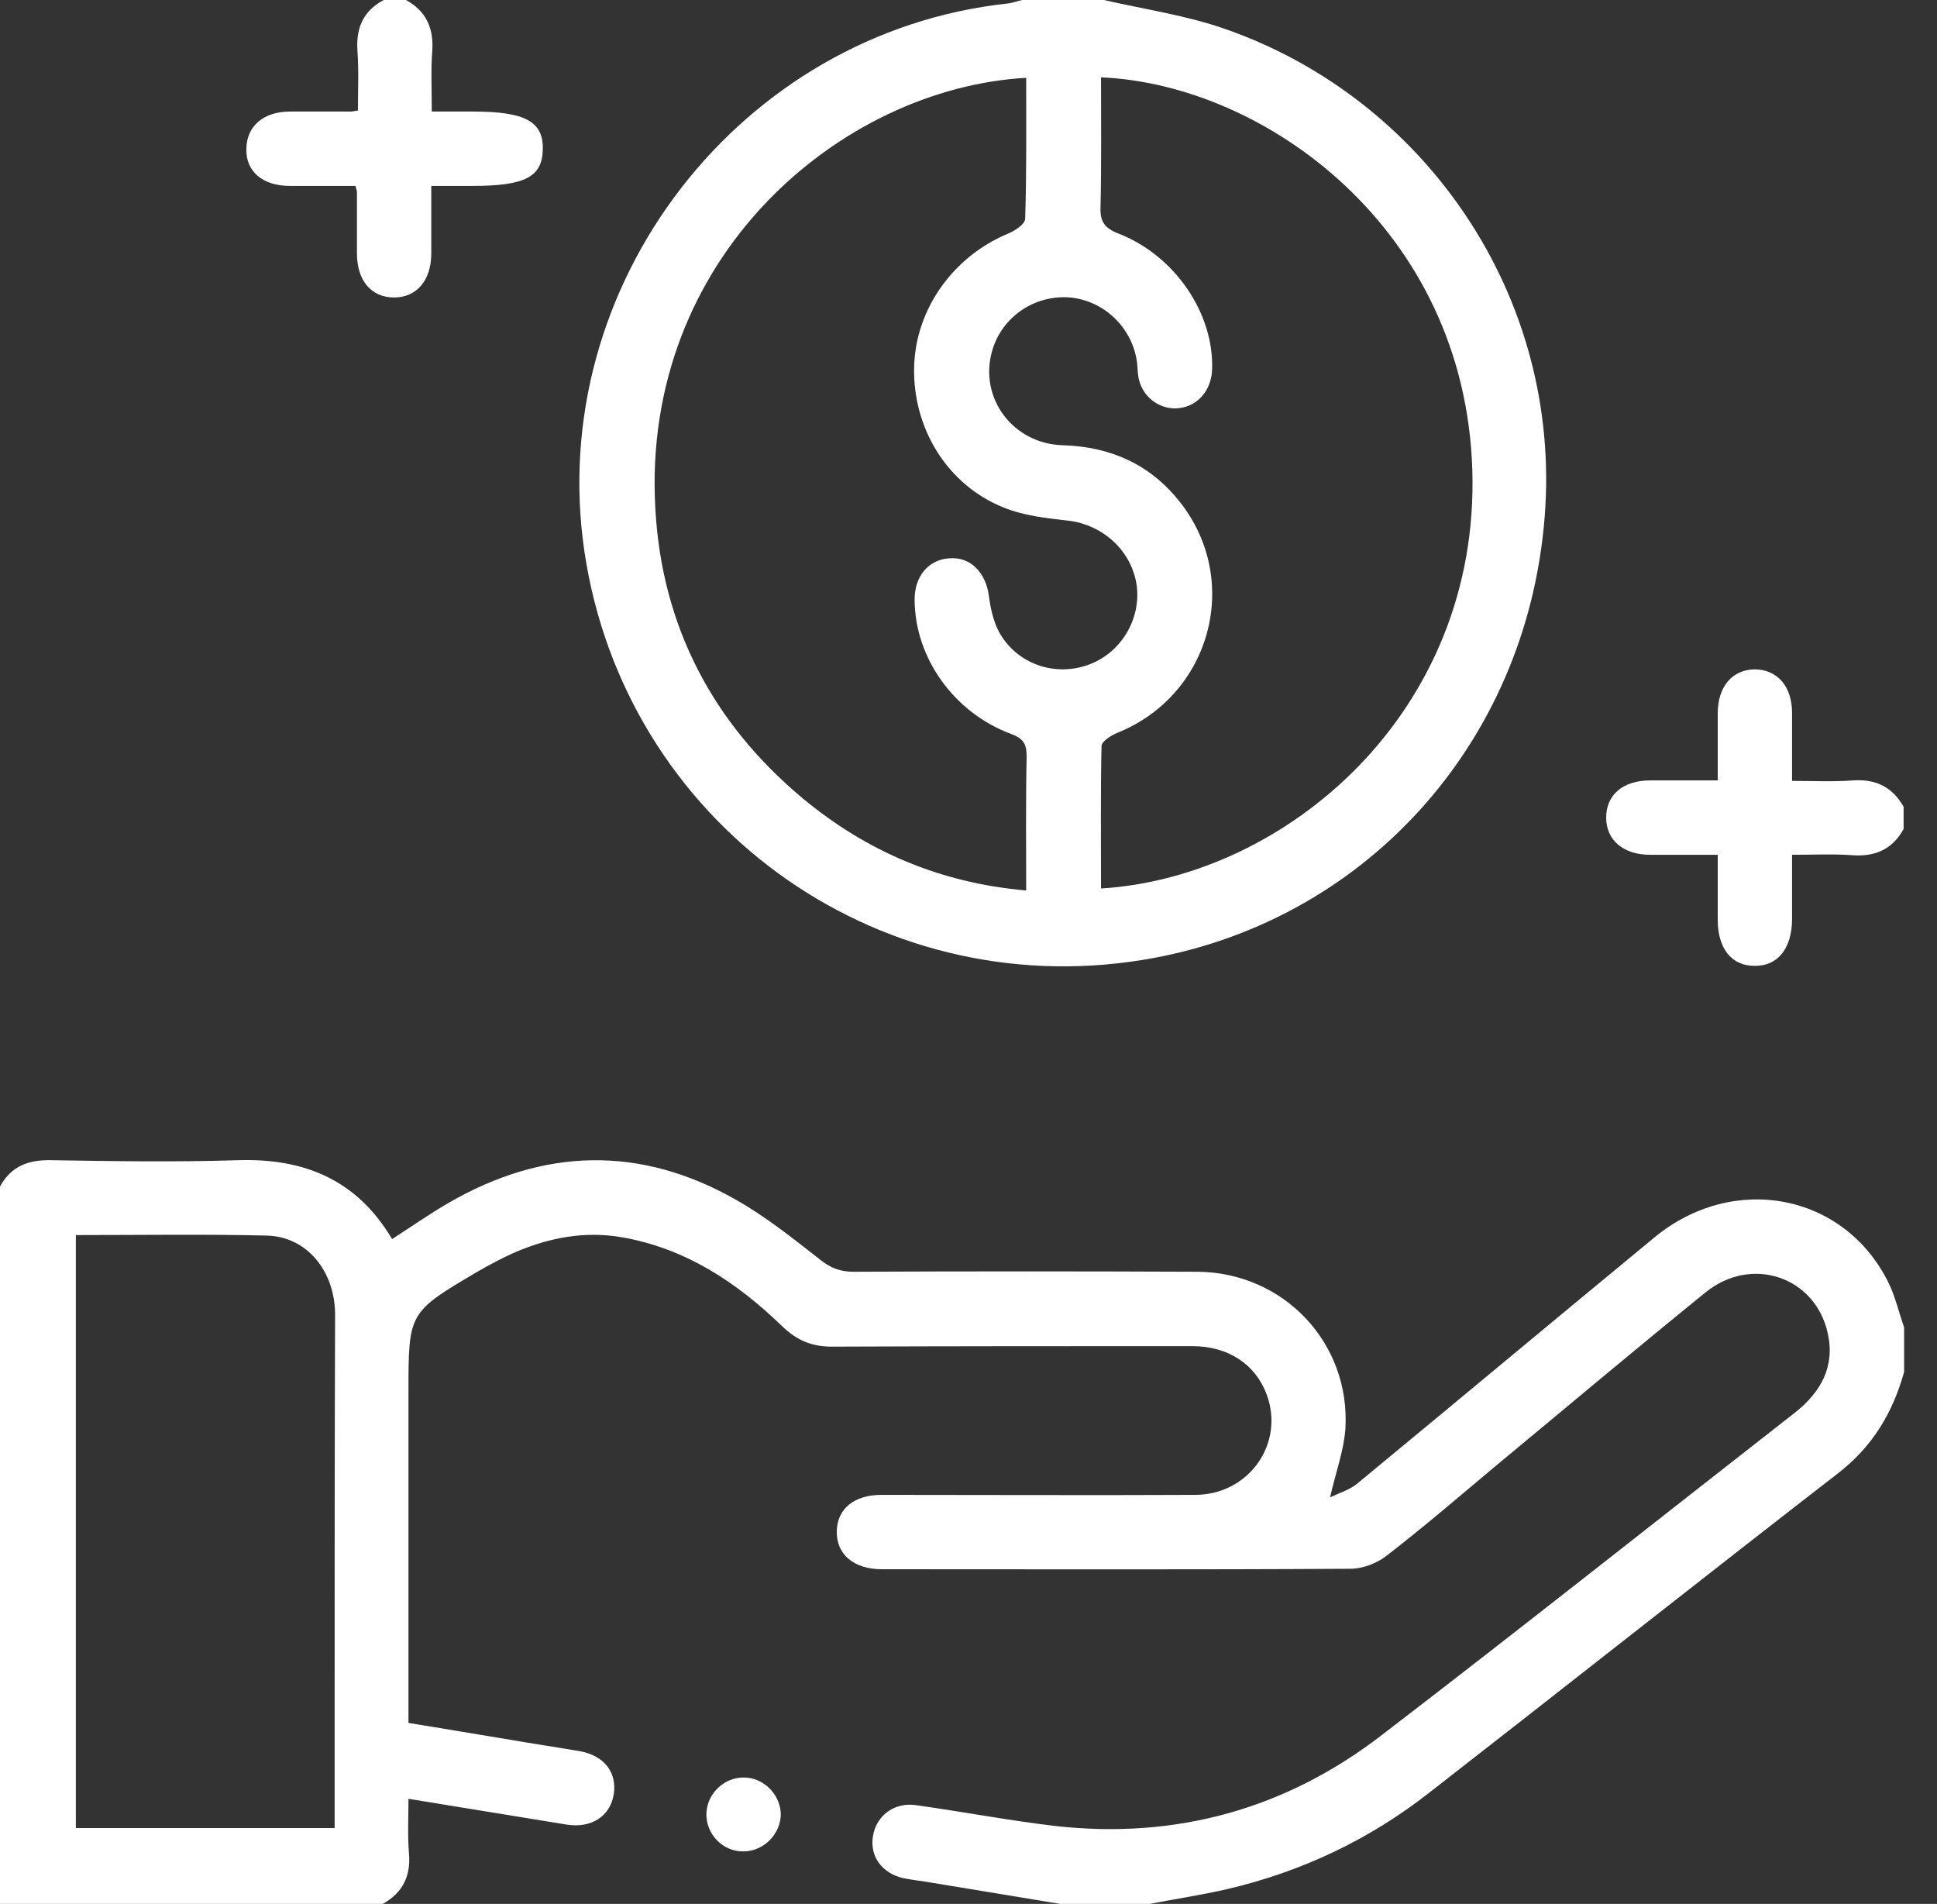 <svg width="58" height="57" viewBox="0 0 58 57" fill="none" xmlns="http://www.w3.org/2000/svg">
<rect x="0" y="0" width="58" height="57" fill="#333333" stroke="none"/>
<path d="M49.534 37.05C46.565 39.499 43.596 41.978 40.627 44.427C40.405 44.605 40.108 44.695 39.826 44.828C40.004 44.056 40.241 43.418 40.286 42.765C40.434 40.197 38.431 38.089 35.848 38.074C32.419 38.059 28.99 38.059 25.561 38.074C25.175 38.074 24.878 37.97 24.566 37.718C23.75 37.08 22.934 36.427 22.043 35.922C19.178 34.289 16.284 34.363 13.434 36.011C12.87 36.337 12.32 36.724 11.741 37.095C10.688 35.328 9.129 34.675 7.14 34.734C5.27 34.794 3.399 34.764 1.514 34.734C0.831 34.72 0.327 34.927 0 35.521C0 42.676 0 49.845 0 57C3.815 57 7.645 57 11.459 57C12.053 56.673 12.306 56.169 12.246 55.486C12.202 54.966 12.231 54.432 12.231 53.853C13.864 54.12 15.423 54.373 16.966 54.625C17.709 54.744 18.273 54.373 18.377 53.719C18.48 53.066 18.095 52.562 17.367 52.428C16.669 52.309 15.972 52.206 15.289 52.087C14.28 51.923 13.255 51.745 12.231 51.582C12.231 51.315 12.231 51.122 12.231 50.914C12.231 47.841 12.231 44.754 12.231 41.681C12.231 39.291 12.231 39.291 14.294 38.074C14.681 37.852 15.066 37.644 15.482 37.466C16.477 37.05 17.501 36.857 18.584 37.035C20.514 37.362 22.058 38.386 23.423 39.707C23.854 40.123 24.299 40.316 24.908 40.316C28.5 40.301 32.107 40.301 35.699 40.301C36.768 40.301 37.584 40.835 37.926 41.741C38.475 43.21 37.406 44.739 35.803 44.754C32.671 44.769 29.539 44.754 26.392 44.754C25.576 44.754 25.071 45.169 25.056 45.837C25.041 46.535 25.561 46.98 26.407 46.98C31.083 46.98 35.759 46.995 40.434 46.966C40.806 46.966 41.236 46.802 41.533 46.565C42.646 45.704 43.715 44.784 44.798 43.878C46.877 42.156 48.955 40.405 51.062 38.698C52.443 37.57 54.358 38.223 54.729 39.915C54.952 40.909 54.521 41.681 53.749 42.29C49.623 45.511 45.526 48.762 41.384 51.938C38.52 54.15 35.239 55.07 31.617 54.669C30.222 54.506 28.827 54.239 27.446 54.046C26.793 53.942 26.244 54.343 26.14 54.966C26.036 55.575 26.407 56.08 27.045 56.228C27.268 56.273 27.491 56.302 27.698 56.332C29.049 56.555 30.4 56.777 31.751 57C32.641 57 33.532 57 34.423 57C35.194 56.852 35.981 56.733 36.753 56.555C38.98 56.035 41.013 55.07 42.809 53.66C46.891 50.484 50.944 47.277 55.026 44.116C56.065 43.314 56.673 42.305 57.015 41.073C57.015 40.627 57.015 40.182 57.015 39.737C56.852 39.277 56.748 38.802 56.54 38.386C55.219 35.729 51.909 35.091 49.534 37.05ZM10.02 51.062C10.02 52.265 10.02 53.467 10.02 54.729C7.437 54.729 4.869 54.729 2.271 54.729C2.271 48.836 2.271 42.943 2.271 36.976C4.201 36.976 6.086 36.946 7.986 36.991C9.188 37.02 10.02 38.045 10.034 39.336C10.02 43.24 10.02 47.144 10.02 51.062Z" fill="white"/>
<path d="M34.215 28.738C40.791 27.669 45.719 22.31 46.253 15.467C46.773 8.847 42.646 2.954 36.709 0.876C35.536 0.46 34.274 0.282 33.057 0C32.241 0 31.424 0 30.608 0C30.459 0.03 30.326 0.089 30.177 0.104C22.162 0.965 16.313 8.535 17.501 16.521C18.703 24.581 26.184 30.044 34.215 28.738ZM32.048 8.906C33.087 9.01 33.933 9.841 34.052 10.895C34.066 11.073 34.066 11.266 34.126 11.444C34.289 11.964 34.809 12.291 35.328 12.216C35.877 12.142 36.263 11.682 36.293 11.088C36.367 9.396 35.18 7.645 33.487 6.991C33.072 6.828 32.938 6.635 32.953 6.205C32.983 4.913 32.968 3.622 32.968 2.316C37.866 2.523 43.863 6.843 44.086 14.072C44.309 21.331 38.505 26.259 32.968 26.6C32.968 25.16 32.953 23.75 32.983 22.34C32.983 22.191 33.28 22.013 33.458 21.939C36.263 20.811 37.198 17.367 35.313 15.007C34.423 13.894 33.25 13.374 31.825 13.33C30.326 13.285 29.316 11.919 29.702 10.524C29.984 9.5 30.964 8.817 32.048 8.906ZM30.727 2.33C30.727 3.77 30.741 5.151 30.697 6.546C30.697 6.709 30.4 6.902 30.192 6.991C28.544 7.674 27.416 9.248 27.372 10.984C27.327 12.81 28.352 14.502 30.029 15.185C30.637 15.438 31.32 15.512 31.973 15.586C33.027 15.705 33.888 16.491 34.037 17.53C34.17 18.57 33.532 19.594 32.538 19.92C31.528 20.262 30.415 19.846 29.91 18.911C29.747 18.599 29.658 18.213 29.613 17.857C29.524 17.145 29.064 16.669 28.441 16.714C27.802 16.744 27.372 17.263 27.387 17.976C27.402 19.698 28.559 21.331 30.266 21.969C30.623 22.102 30.741 22.251 30.741 22.637C30.712 23.958 30.727 25.264 30.727 26.659C28.173 26.437 25.962 25.502 24.032 23.898C21.331 21.642 19.816 18.733 19.623 15.23C19.193 7.704 25.175 2.642 30.727 2.33Z" fill="white"/>
<path d="M8.684 5.566C9.337 5.566 10.005 5.566 10.643 5.566C10.673 5.685 10.688 5.715 10.688 5.745C10.688 6.353 10.688 6.962 10.688 7.585C10.688 8.402 11.118 8.906 11.801 8.906C12.469 8.906 12.914 8.402 12.914 7.585C12.914 6.917 12.914 6.264 12.914 5.566C13.374 5.566 13.76 5.566 14.146 5.566C15.72 5.566 16.239 5.299 16.254 4.468C16.269 3.637 15.72 3.34 14.176 3.34C13.775 3.34 13.374 3.34 12.929 3.34C12.929 2.687 12.899 2.093 12.944 1.514C12.988 0.831 12.751 0.327 12.157 0C11.934 0 11.712 0 11.489 0C10.88 0.327 10.658 0.831 10.702 1.514C10.747 2.108 10.717 2.716 10.717 3.31C10.598 3.325 10.554 3.34 10.524 3.34C9.916 3.34 9.307 3.34 8.684 3.34C7.882 3.34 7.377 3.785 7.377 4.468C7.363 5.136 7.867 5.566 8.684 5.566Z" fill="white"/>
<path d="M55.486 23.364C54.892 23.409 54.284 23.379 53.66 23.379C53.66 22.637 53.66 21.998 53.66 21.345C53.66 20.544 53.215 20.039 52.532 20.039C51.864 20.054 51.434 20.559 51.434 21.36C51.434 22.013 51.434 22.681 51.434 23.364C50.706 23.364 50.068 23.364 49.415 23.364C48.598 23.364 48.094 23.794 48.094 24.477C48.094 25.145 48.598 25.591 49.415 25.591C50.083 25.591 50.736 25.591 51.434 25.591C51.434 26.288 51.434 26.912 51.434 27.535C51.434 28.396 51.849 28.916 52.532 28.916C53.23 28.93 53.66 28.396 53.66 27.506C53.66 26.882 53.66 26.259 53.66 25.591C54.313 25.591 54.892 25.561 55.486 25.605C56.169 25.65 56.673 25.413 57 24.819C57 24.596 57 24.373 57 24.151C56.659 23.557 56.169 23.32 55.486 23.364Z" fill="white"/>
<path d="M22.266 53.215C21.672 53.215 21.167 53.705 21.152 54.298C21.137 54.907 21.642 55.441 22.266 55.427C22.874 55.427 23.394 54.892 23.379 54.284C23.349 53.705 22.859 53.215 22.266 53.215Z" fill="white"/>
</svg>
